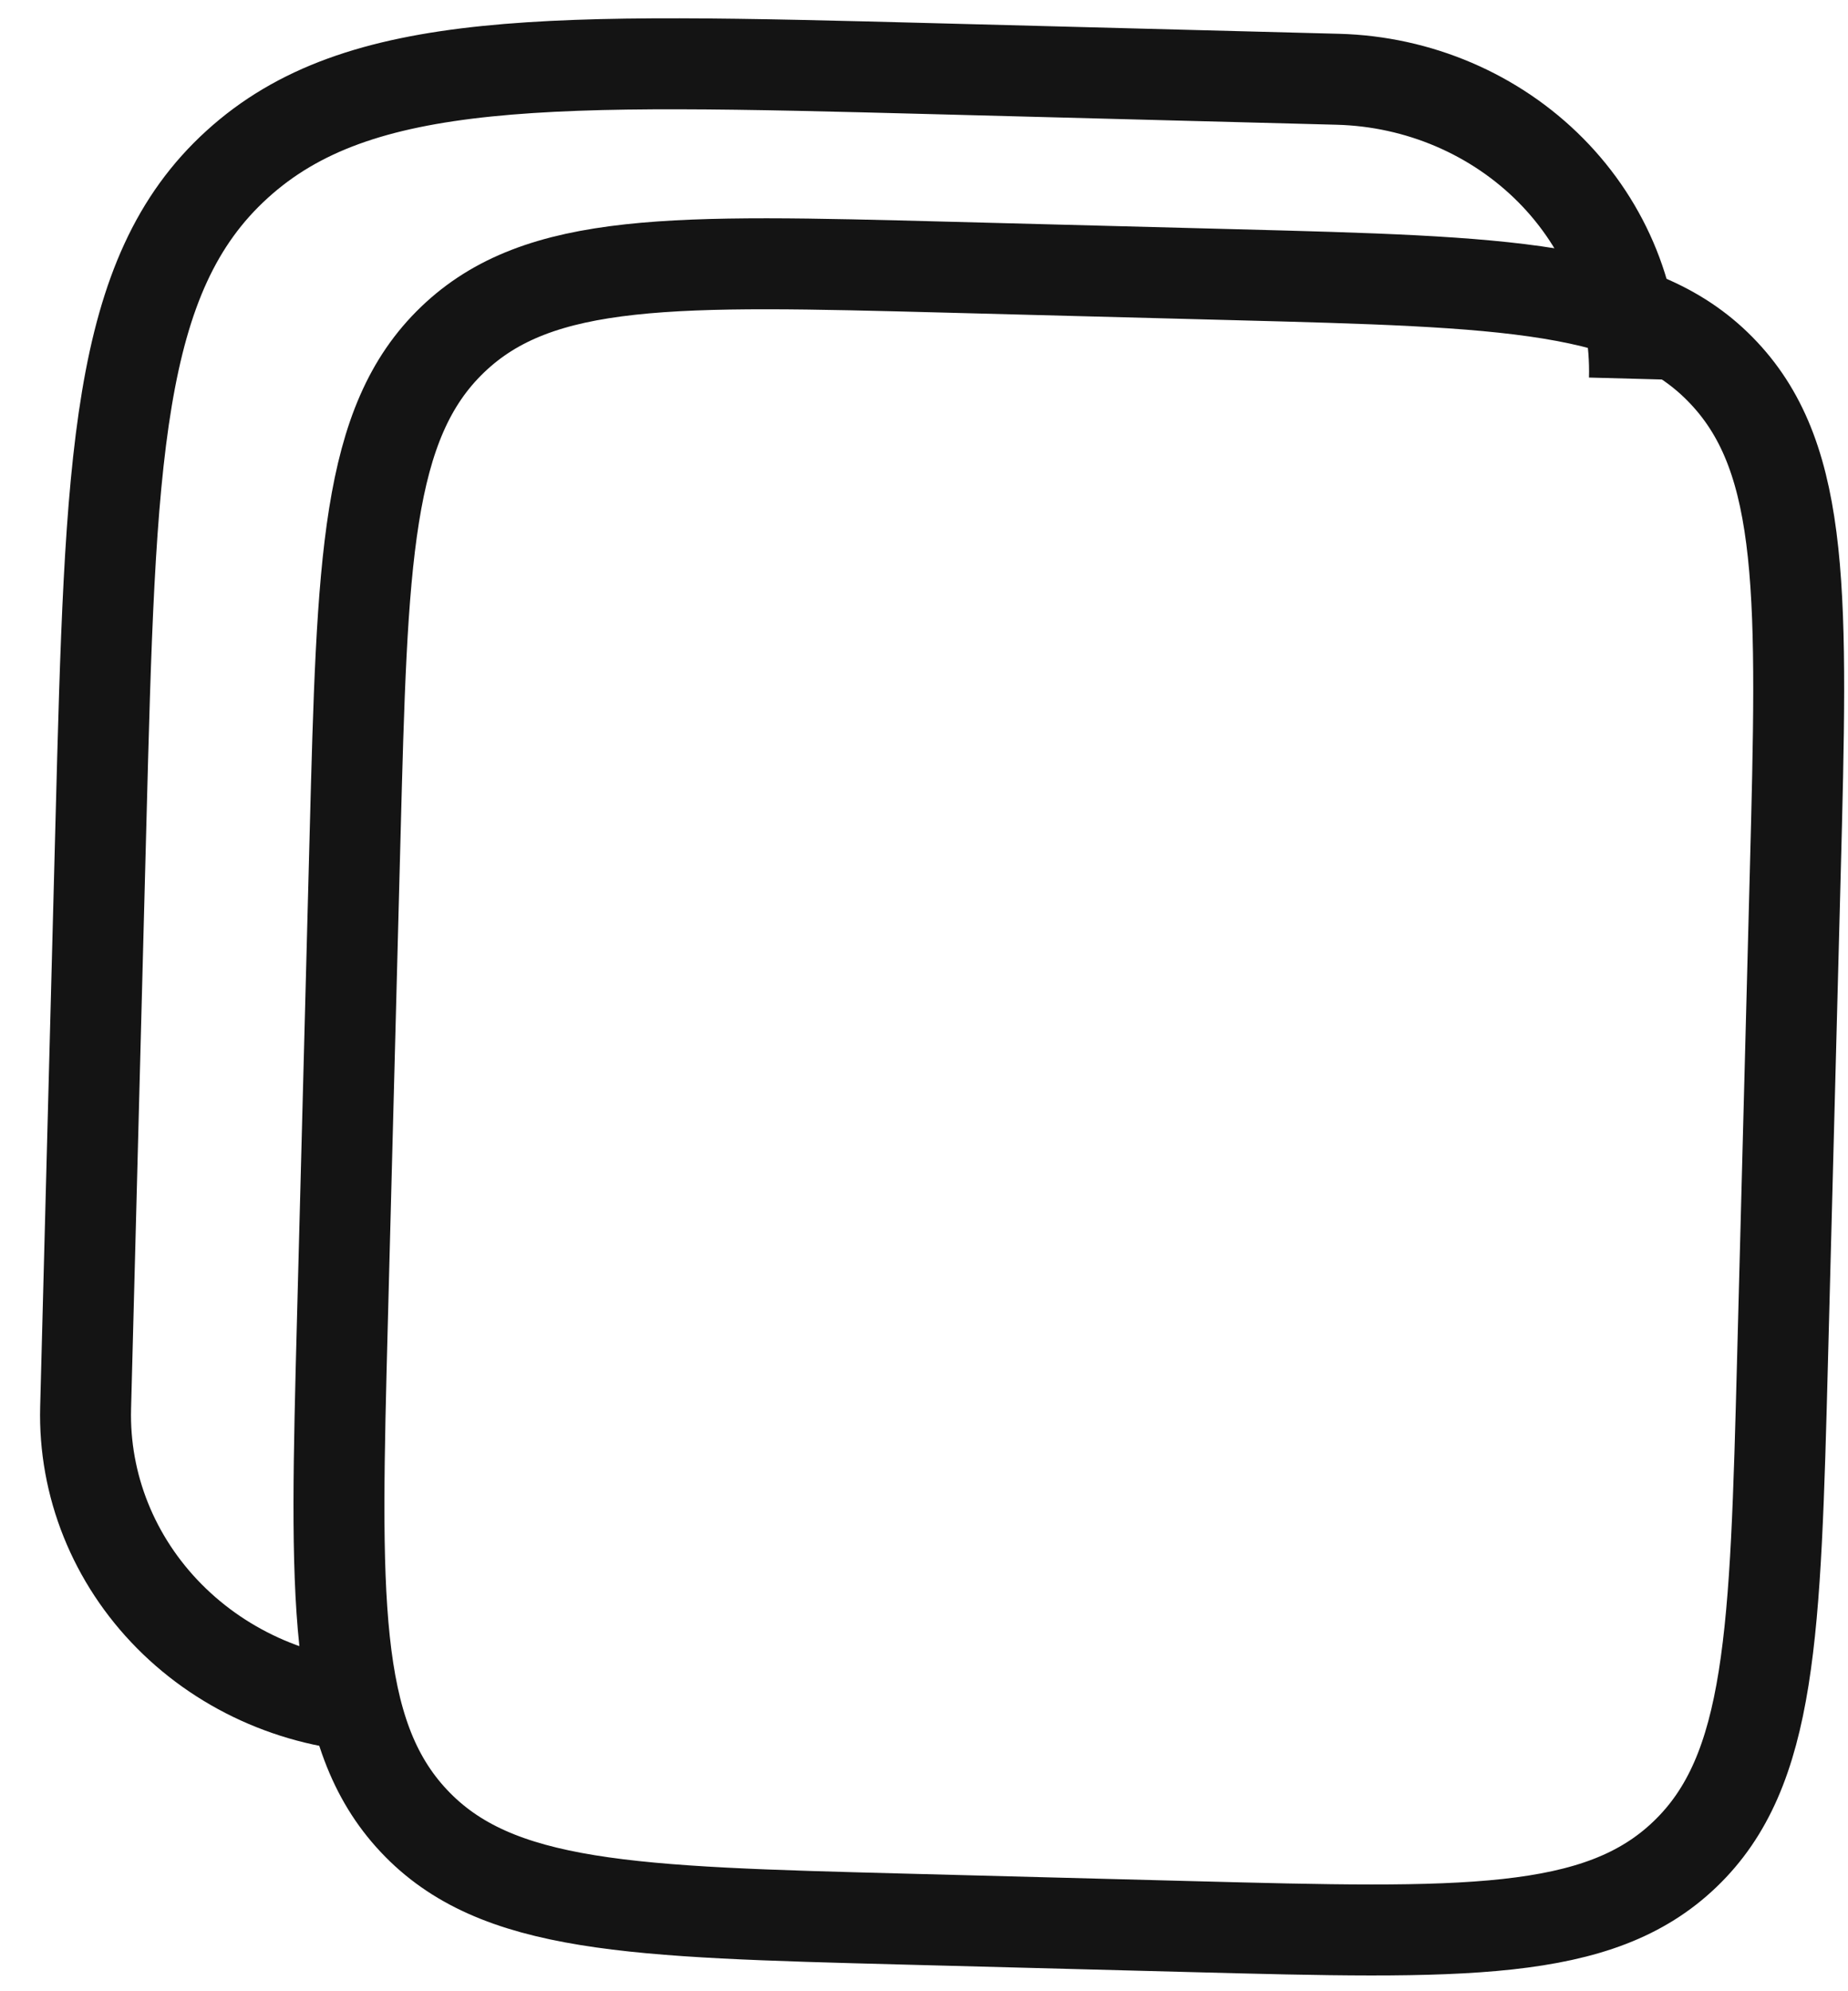 <svg width="39" height="42" viewBox="0 0 39 42" fill="none" xmlns="http://www.w3.org/2000/svg">
<path d="M7.494 17.614C7.646 11.818 7.722 8.918 9.55 7.165C11.376 5.41 14.243 5.485 19.973 5.635L26.052 5.794C31.782 5.944 34.649 6.019 36.381 7.868C38.115 9.714 38.039 12.614 37.887 18.41L37.619 28.658C37.467 34.454 37.391 37.354 35.563 39.107C33.737 40.862 30.87 40.787 25.14 40.637L19.061 40.478C13.331 40.328 10.464 40.253 8.732 38.405C6.998 36.558 7.074 33.658 7.226 27.862L7.494 17.614Z" stroke="#141414" stroke-width="1.919"/>
<path d="M8.065 36.011C6.362 35.966 4.747 35.276 3.573 34.091C2.399 32.906 1.764 31.325 1.807 29.694L2.129 17.397C2.331 9.668 2.432 5.802 5.003 3.468C7.572 1.131 11.607 1.237 19.676 1.448L28.235 1.672C29.938 1.717 31.553 2.408 32.727 3.592C33.901 4.777 34.536 6.358 34.493 7.989" stroke="#141414" stroke-width="1.919"/>
</svg>
